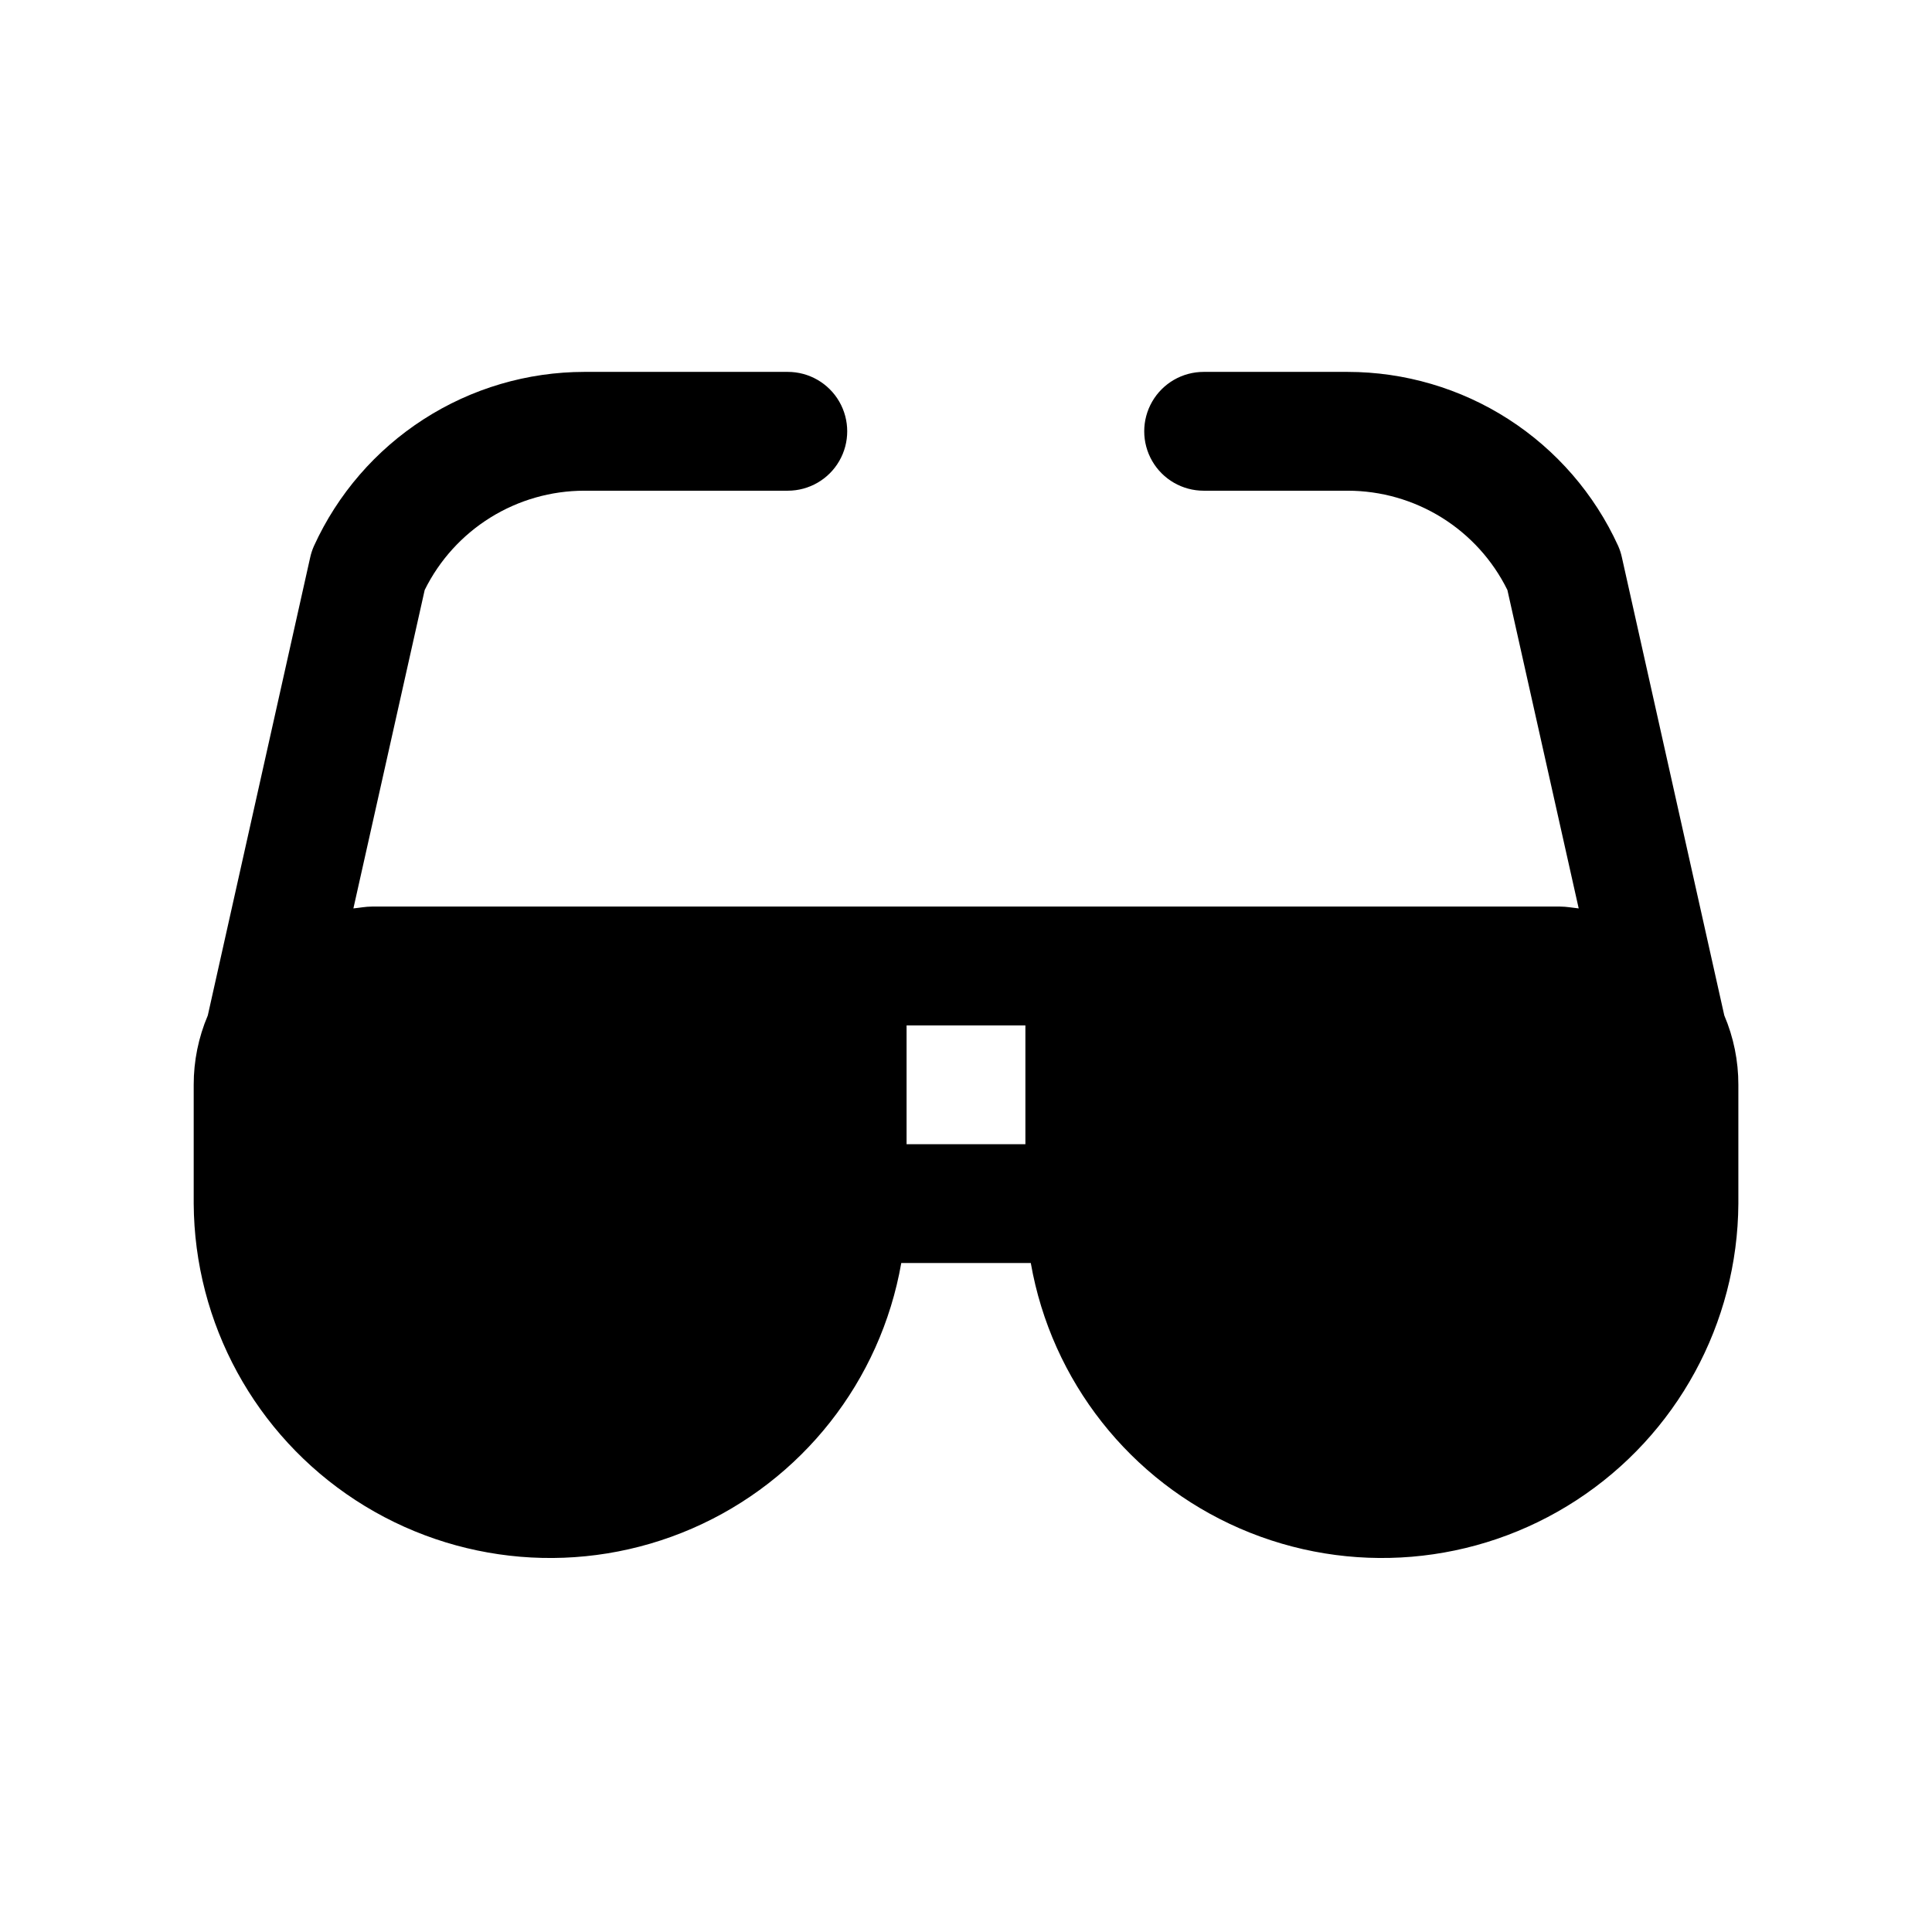 <?xml version="1.0" encoding="UTF-8"?>
<!-- Uploaded to: SVG Find, www.svgrepo.com, Generator: SVG Find Mixer Tools -->
<svg fill="#000000" width="800px" height="800px" version="1.1" viewBox="144 144 512 512" xmlns="http://www.w3.org/2000/svg">
 <path d="m573.83 291.77c-0.227-1.082-0.57-2.137-1.023-3.148-6.277-13.734-16.367-25.375-29.07-33.543-12.699-8.164-27.48-12.512-42.582-12.523h-38.176c-5.625 0-10.824 3-13.637 7.871-2.812 4.871-2.812 10.875 0 15.746 2.812 4.871 8.012 7.871 13.637 7.871h38.18-0.004c8.809 0.004 17.434 2.469 24.914 7.117 7.477 4.648 13.508 11.297 17.406 19.191l18.895 84.387c-1.574-0.156-3.227-0.488-4.914-0.488h-314.89c-1.684 0-3.273 0.332-4.914 0.488l18.895-84.387c3.898-7.894 9.926-14.539 17.402-19.188 7.473-4.648 16.098-7.113 24.902-7.121h53.922c5.625 0 10.824-3 13.637-7.871 2.812-4.871 2.812-10.875 0-15.746-2.812-4.871-8.012-7.871-13.637-7.871h-53.922c-15.109 0.016-29.895 4.375-42.598 12.559-12.703 8.18-22.789 19.84-29.055 33.586-0.453 1.012-0.793 2.066-1.023 3.148l-27.109 121.26c-2.473 5.809-3.742 12.059-3.734 18.375v31.488c0.184 31.738 16.297 61.266 42.891 78.594 26.598 17.332 60.113 20.145 89.227 7.492 29.109-12.652 49.922-39.078 55.395-70.344h34.324c5.473 31.266 26.285 57.691 55.395 70.344 29.113 12.652 62.633 9.84 89.227-7.492 26.594-17.328 42.707-46.855 42.891-78.594v-31.488c0.012-6.32-1.258-12.574-3.731-18.391zm-158.09 155.46h-31.488v-31.488h31.488z"/>
</svg>